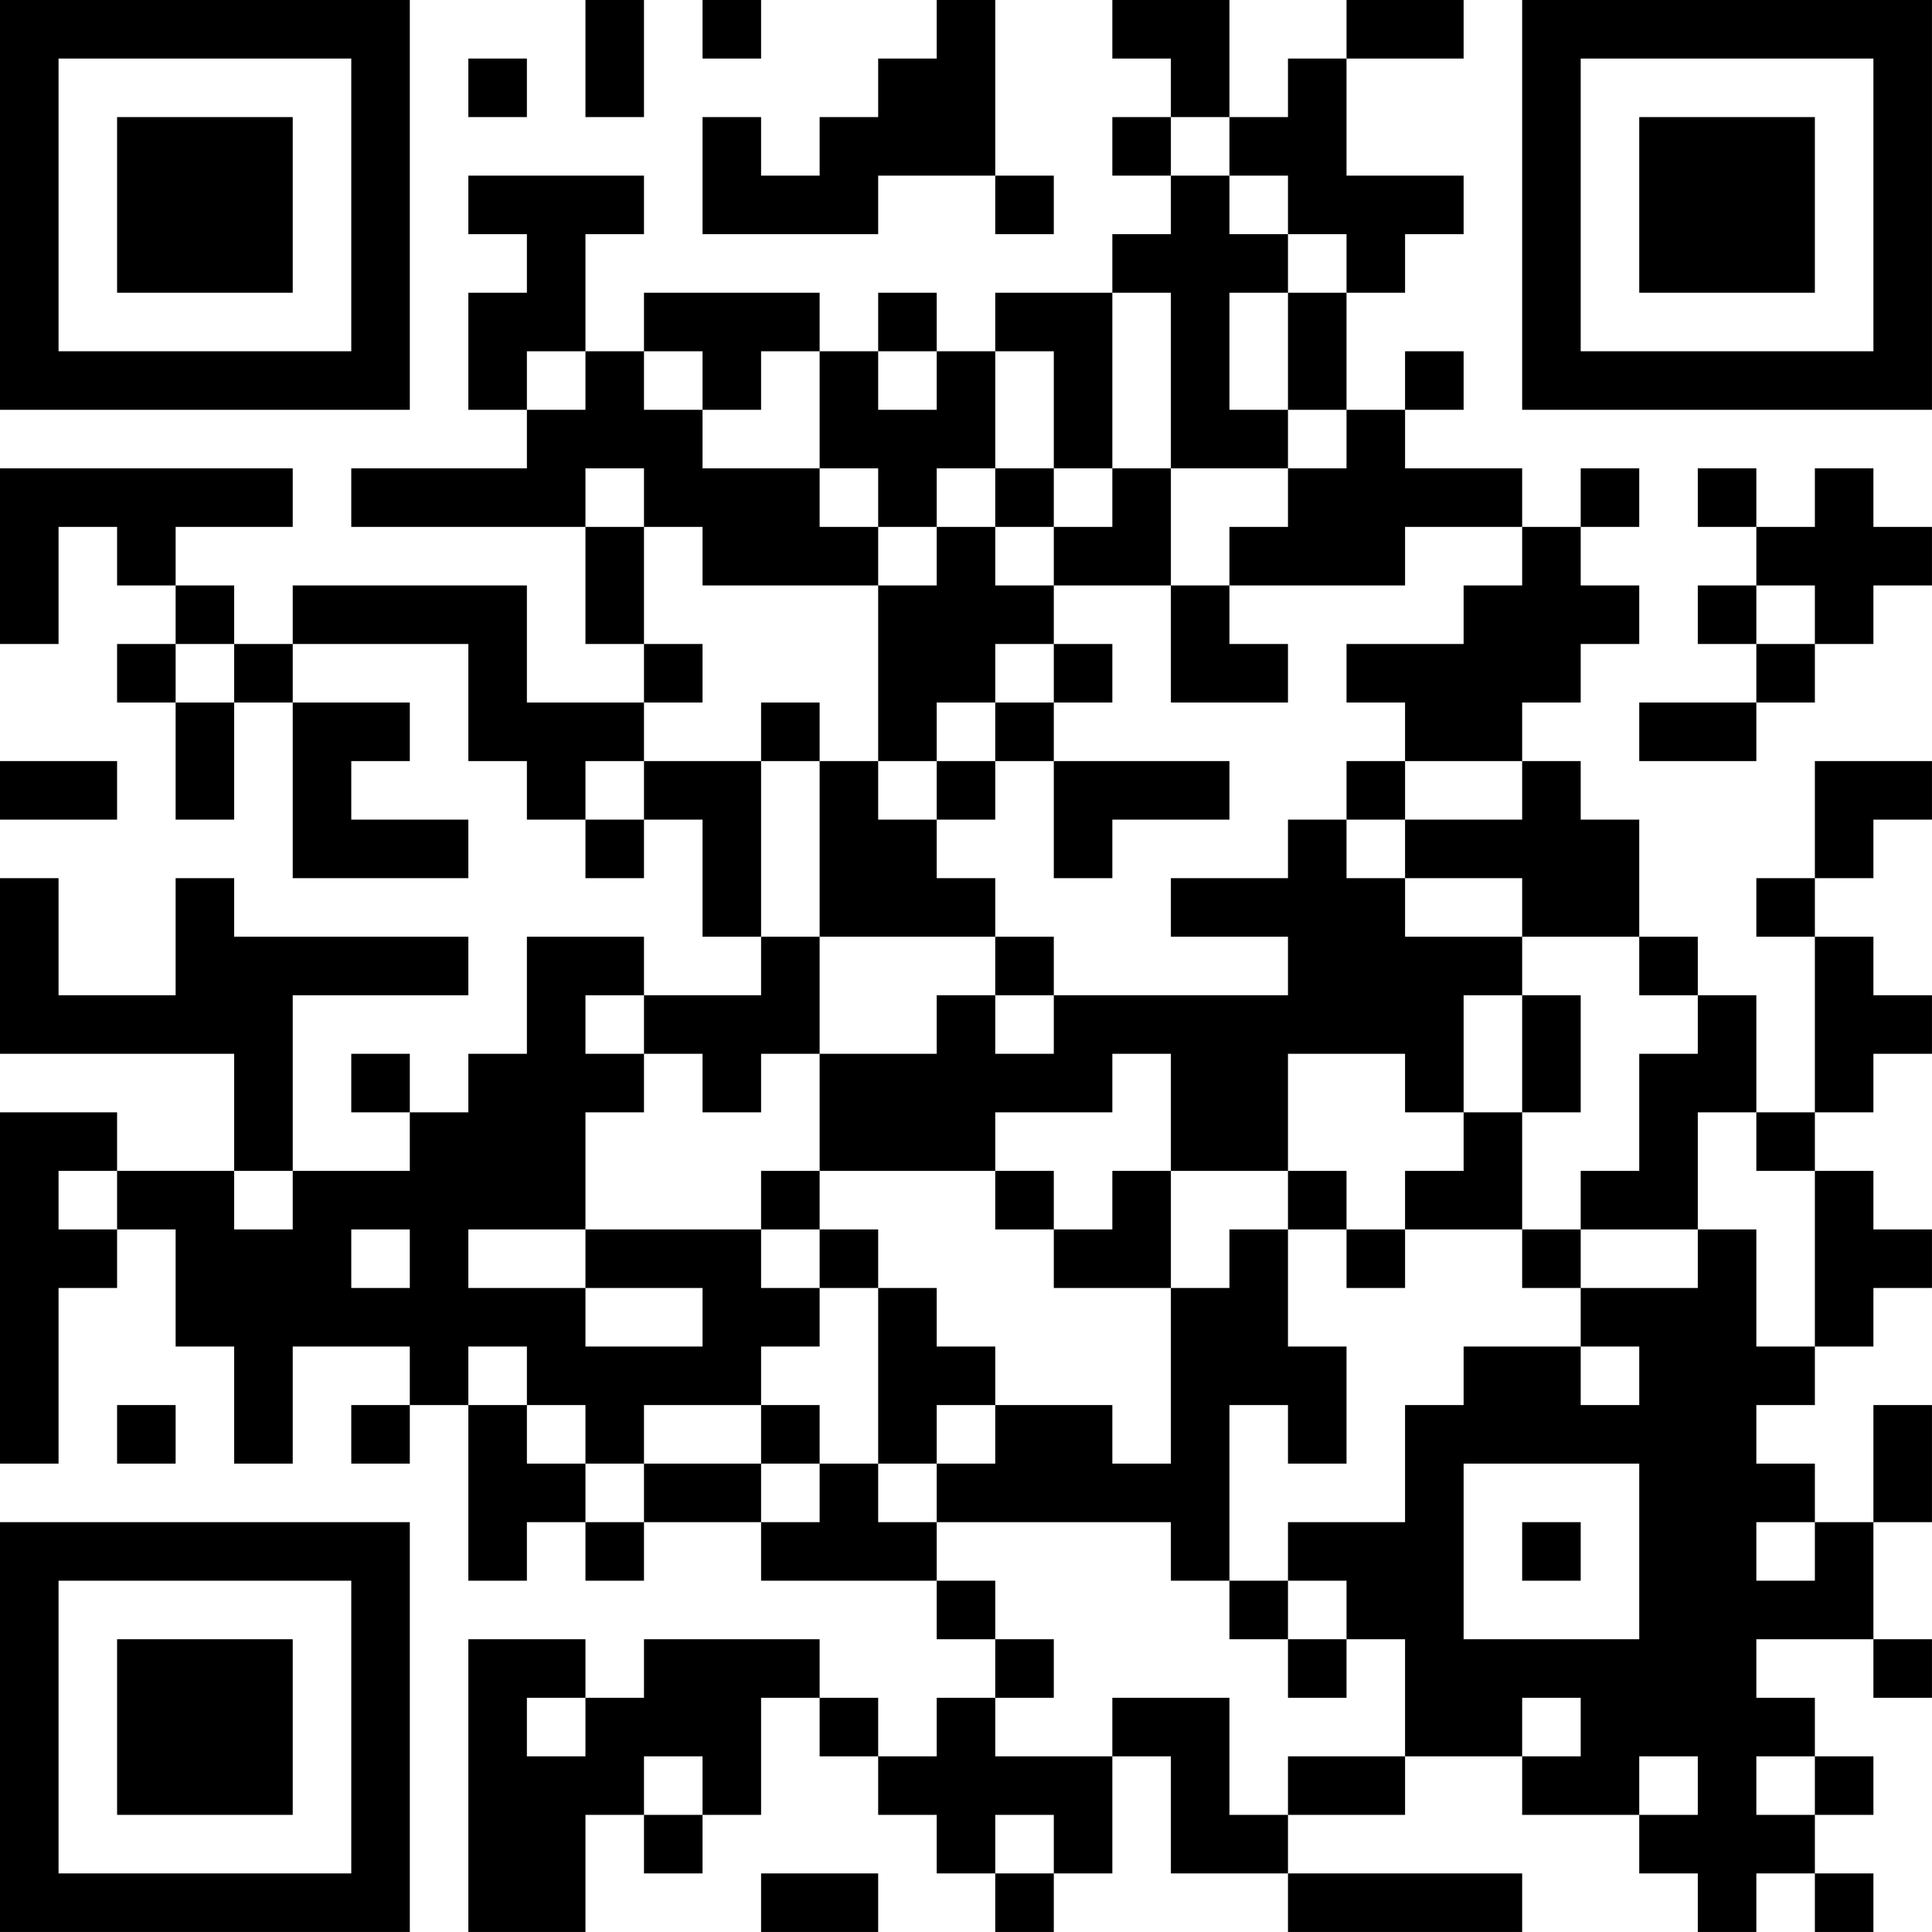 <?xml version="1.0" encoding="UTF-8"?>
<svg xmlns="http://www.w3.org/2000/svg" version="1.1" width="400" height="400" viewBox="0 0 400 400"><rect x="0" y="0" width="400" height="400" fill="#ffffff"/><g transform="scale(12.121)"><g transform="translate(0,0)"><path fill-rule="evenodd" d="M10 0L10 2L11 2L11 0ZM12 0L12 1L13 1L13 0ZM16 0L16 1L15 1L15 2L14 2L14 3L13 3L13 2L12 2L12 4L15 4L15 3L17 3L17 4L18 4L18 3L17 3L17 0ZM19 0L19 1L20 1L20 2L19 2L19 3L20 3L20 4L19 4L19 5L17 5L17 6L16 6L16 5L15 5L15 6L14 6L14 5L11 5L11 6L10 6L10 4L11 4L11 3L8 3L8 4L9 4L9 5L8 5L8 7L9 7L9 8L6 8L6 9L10 9L10 11L11 11L11 12L9 12L9 10L5 10L5 11L4 11L4 10L3 10L3 9L5 9L5 8L0 8L0 11L1 11L1 9L2 9L2 10L3 10L3 11L2 11L2 12L3 12L3 14L4 14L4 12L5 12L5 15L8 15L8 14L6 14L6 13L7 13L7 12L5 12L5 11L8 11L8 13L9 13L9 14L10 14L10 15L11 15L11 14L12 14L12 16L13 16L13 17L11 17L11 16L9 16L9 18L8 18L8 19L7 19L7 18L6 18L6 19L7 19L7 20L5 20L5 17L8 17L8 16L4 16L4 15L3 15L3 17L1 17L1 15L0 15L0 18L4 18L4 20L2 20L2 19L0 19L0 25L1 25L1 22L2 22L2 21L3 21L3 23L4 23L4 25L5 25L5 23L7 23L7 24L6 24L6 25L7 25L7 24L8 24L8 27L9 27L9 26L10 26L10 27L11 27L11 26L13 26L13 27L16 27L16 28L17 28L17 29L16 29L16 30L15 30L15 29L14 29L14 28L11 28L11 29L10 29L10 28L8 28L8 33L10 33L10 31L11 31L11 32L12 32L12 31L13 31L13 29L14 29L14 30L15 30L15 31L16 31L16 32L17 32L17 33L18 33L18 32L19 32L19 30L20 30L20 32L22 32L22 33L26 33L26 32L22 32L22 31L24 31L24 30L26 30L26 31L28 31L28 32L29 32L29 33L30 33L30 32L31 32L31 33L32 33L32 32L31 32L31 31L32 31L32 30L31 30L31 29L30 29L30 28L32 28L32 29L33 29L33 28L32 28L32 26L33 26L33 24L32 24L32 26L31 26L31 25L30 25L30 24L31 24L31 23L32 23L32 22L33 22L33 21L32 21L32 20L31 20L31 19L32 19L32 18L33 18L33 17L32 17L32 16L31 16L31 15L32 15L32 14L33 14L33 13L31 13L31 15L30 15L30 16L31 16L31 19L30 19L30 17L29 17L29 16L28 16L28 14L27 14L27 13L26 13L26 12L27 12L27 11L28 11L28 10L27 10L27 9L28 9L28 8L27 8L27 9L26 9L26 8L24 8L24 7L25 7L25 6L24 6L24 7L23 7L23 5L24 5L24 4L25 4L25 3L23 3L23 1L25 1L25 0L23 0L23 1L22 1L22 2L21 2L21 0ZM8 1L8 2L9 2L9 1ZM20 2L20 3L21 3L21 4L22 4L22 5L21 5L21 7L22 7L22 8L20 8L20 5L19 5L19 8L18 8L18 6L17 6L17 8L16 8L16 9L15 9L15 8L14 8L14 6L13 6L13 7L12 7L12 6L11 6L11 7L12 7L12 8L14 8L14 9L15 9L15 10L12 10L12 9L11 9L11 8L10 8L10 9L11 9L11 11L12 11L12 12L11 12L11 13L10 13L10 14L11 14L11 13L13 13L13 16L14 16L14 18L13 18L13 19L12 19L12 18L11 18L11 17L10 17L10 18L11 18L11 19L10 19L10 21L8 21L8 22L10 22L10 23L12 23L12 22L10 22L10 21L13 21L13 22L14 22L14 23L13 23L13 24L11 24L11 25L10 25L10 24L9 24L9 23L8 23L8 24L9 24L9 25L10 25L10 26L11 26L11 25L13 25L13 26L14 26L14 25L15 25L15 26L16 26L16 27L17 27L17 28L18 28L18 29L17 29L17 30L19 30L19 29L21 29L21 31L22 31L22 30L24 30L24 28L23 28L23 27L22 27L22 26L24 26L24 24L25 24L25 23L27 23L27 24L28 24L28 23L27 23L27 22L29 22L29 21L30 21L30 23L31 23L31 20L30 20L30 19L29 19L29 21L27 21L27 20L28 20L28 18L29 18L29 17L28 17L28 16L26 16L26 15L24 15L24 14L26 14L26 13L24 13L24 12L23 12L23 11L25 11L25 10L26 10L26 9L24 9L24 10L21 10L21 9L22 9L22 8L23 8L23 7L22 7L22 5L23 5L23 4L22 4L22 3L21 3L21 2ZM9 6L9 7L10 7L10 6ZM15 6L15 7L16 7L16 6ZM17 8L17 9L16 9L16 10L15 10L15 13L14 13L14 12L13 12L13 13L14 13L14 16L17 16L17 17L16 17L16 18L14 18L14 20L13 20L13 21L14 21L14 22L15 22L15 25L16 25L16 26L20 26L20 27L21 27L21 28L22 28L22 29L23 29L23 28L22 28L22 27L21 27L21 24L22 24L22 25L23 25L23 23L22 23L22 21L23 21L23 22L24 22L24 21L26 21L26 22L27 22L27 21L26 21L26 19L27 19L27 17L26 17L26 16L24 16L24 15L23 15L23 14L24 14L24 13L23 13L23 14L22 14L22 15L20 15L20 16L22 16L22 17L18 17L18 16L17 16L17 15L16 15L16 14L17 14L17 13L18 13L18 15L19 15L19 14L21 14L21 13L18 13L18 12L19 12L19 11L18 11L18 10L20 10L20 12L22 12L22 11L21 11L21 10L20 10L20 8L19 8L19 9L18 9L18 8ZM29 8L29 9L30 9L30 10L29 10L29 11L30 11L30 12L28 12L28 13L30 13L30 12L31 12L31 11L32 11L32 10L33 10L33 9L32 9L32 8L31 8L31 9L30 9L30 8ZM17 9L17 10L18 10L18 9ZM30 10L30 11L31 11L31 10ZM3 11L3 12L4 12L4 11ZM17 11L17 12L16 12L16 13L15 13L15 14L16 14L16 13L17 13L17 12L18 12L18 11ZM0 13L0 14L2 14L2 13ZM17 17L17 18L18 18L18 17ZM25 17L25 19L24 19L24 18L22 18L22 20L20 20L20 18L19 18L19 19L17 19L17 20L14 20L14 21L15 21L15 22L16 22L16 23L17 23L17 24L16 24L16 25L17 25L17 24L19 24L19 25L20 25L20 22L21 22L21 21L22 21L22 20L23 20L23 21L24 21L24 20L25 20L25 19L26 19L26 17ZM1 20L1 21L2 21L2 20ZM4 20L4 21L5 21L5 20ZM17 20L17 21L18 21L18 22L20 22L20 20L19 20L19 21L18 21L18 20ZM6 21L6 22L7 22L7 21ZM2 24L2 25L3 25L3 24ZM13 24L13 25L14 25L14 24ZM25 25L25 28L28 28L28 25ZM26 26L26 27L27 27L27 26ZM30 26L30 27L31 27L31 26ZM9 29L9 30L10 30L10 29ZM26 29L26 30L27 30L27 29ZM11 30L11 31L12 31L12 30ZM28 30L28 31L29 31L29 30ZM30 30L30 31L31 31L31 30ZM17 31L17 32L18 32L18 31ZM13 32L13 33L15 33L15 32ZM0 0L0 7L7 7L7 0ZM1 1L1 6L6 6L6 1ZM2 2L2 5L5 5L5 2ZM26 0L26 7L33 7L33 0ZM27 1L27 6L32 6L32 1ZM28 2L28 5L31 5L31 2ZM0 26L0 33L7 33L7 26ZM1 27L1 32L6 32L6 27ZM2 28L2 31L5 31L5 28Z" fill="#000000"/></g></g></svg>
